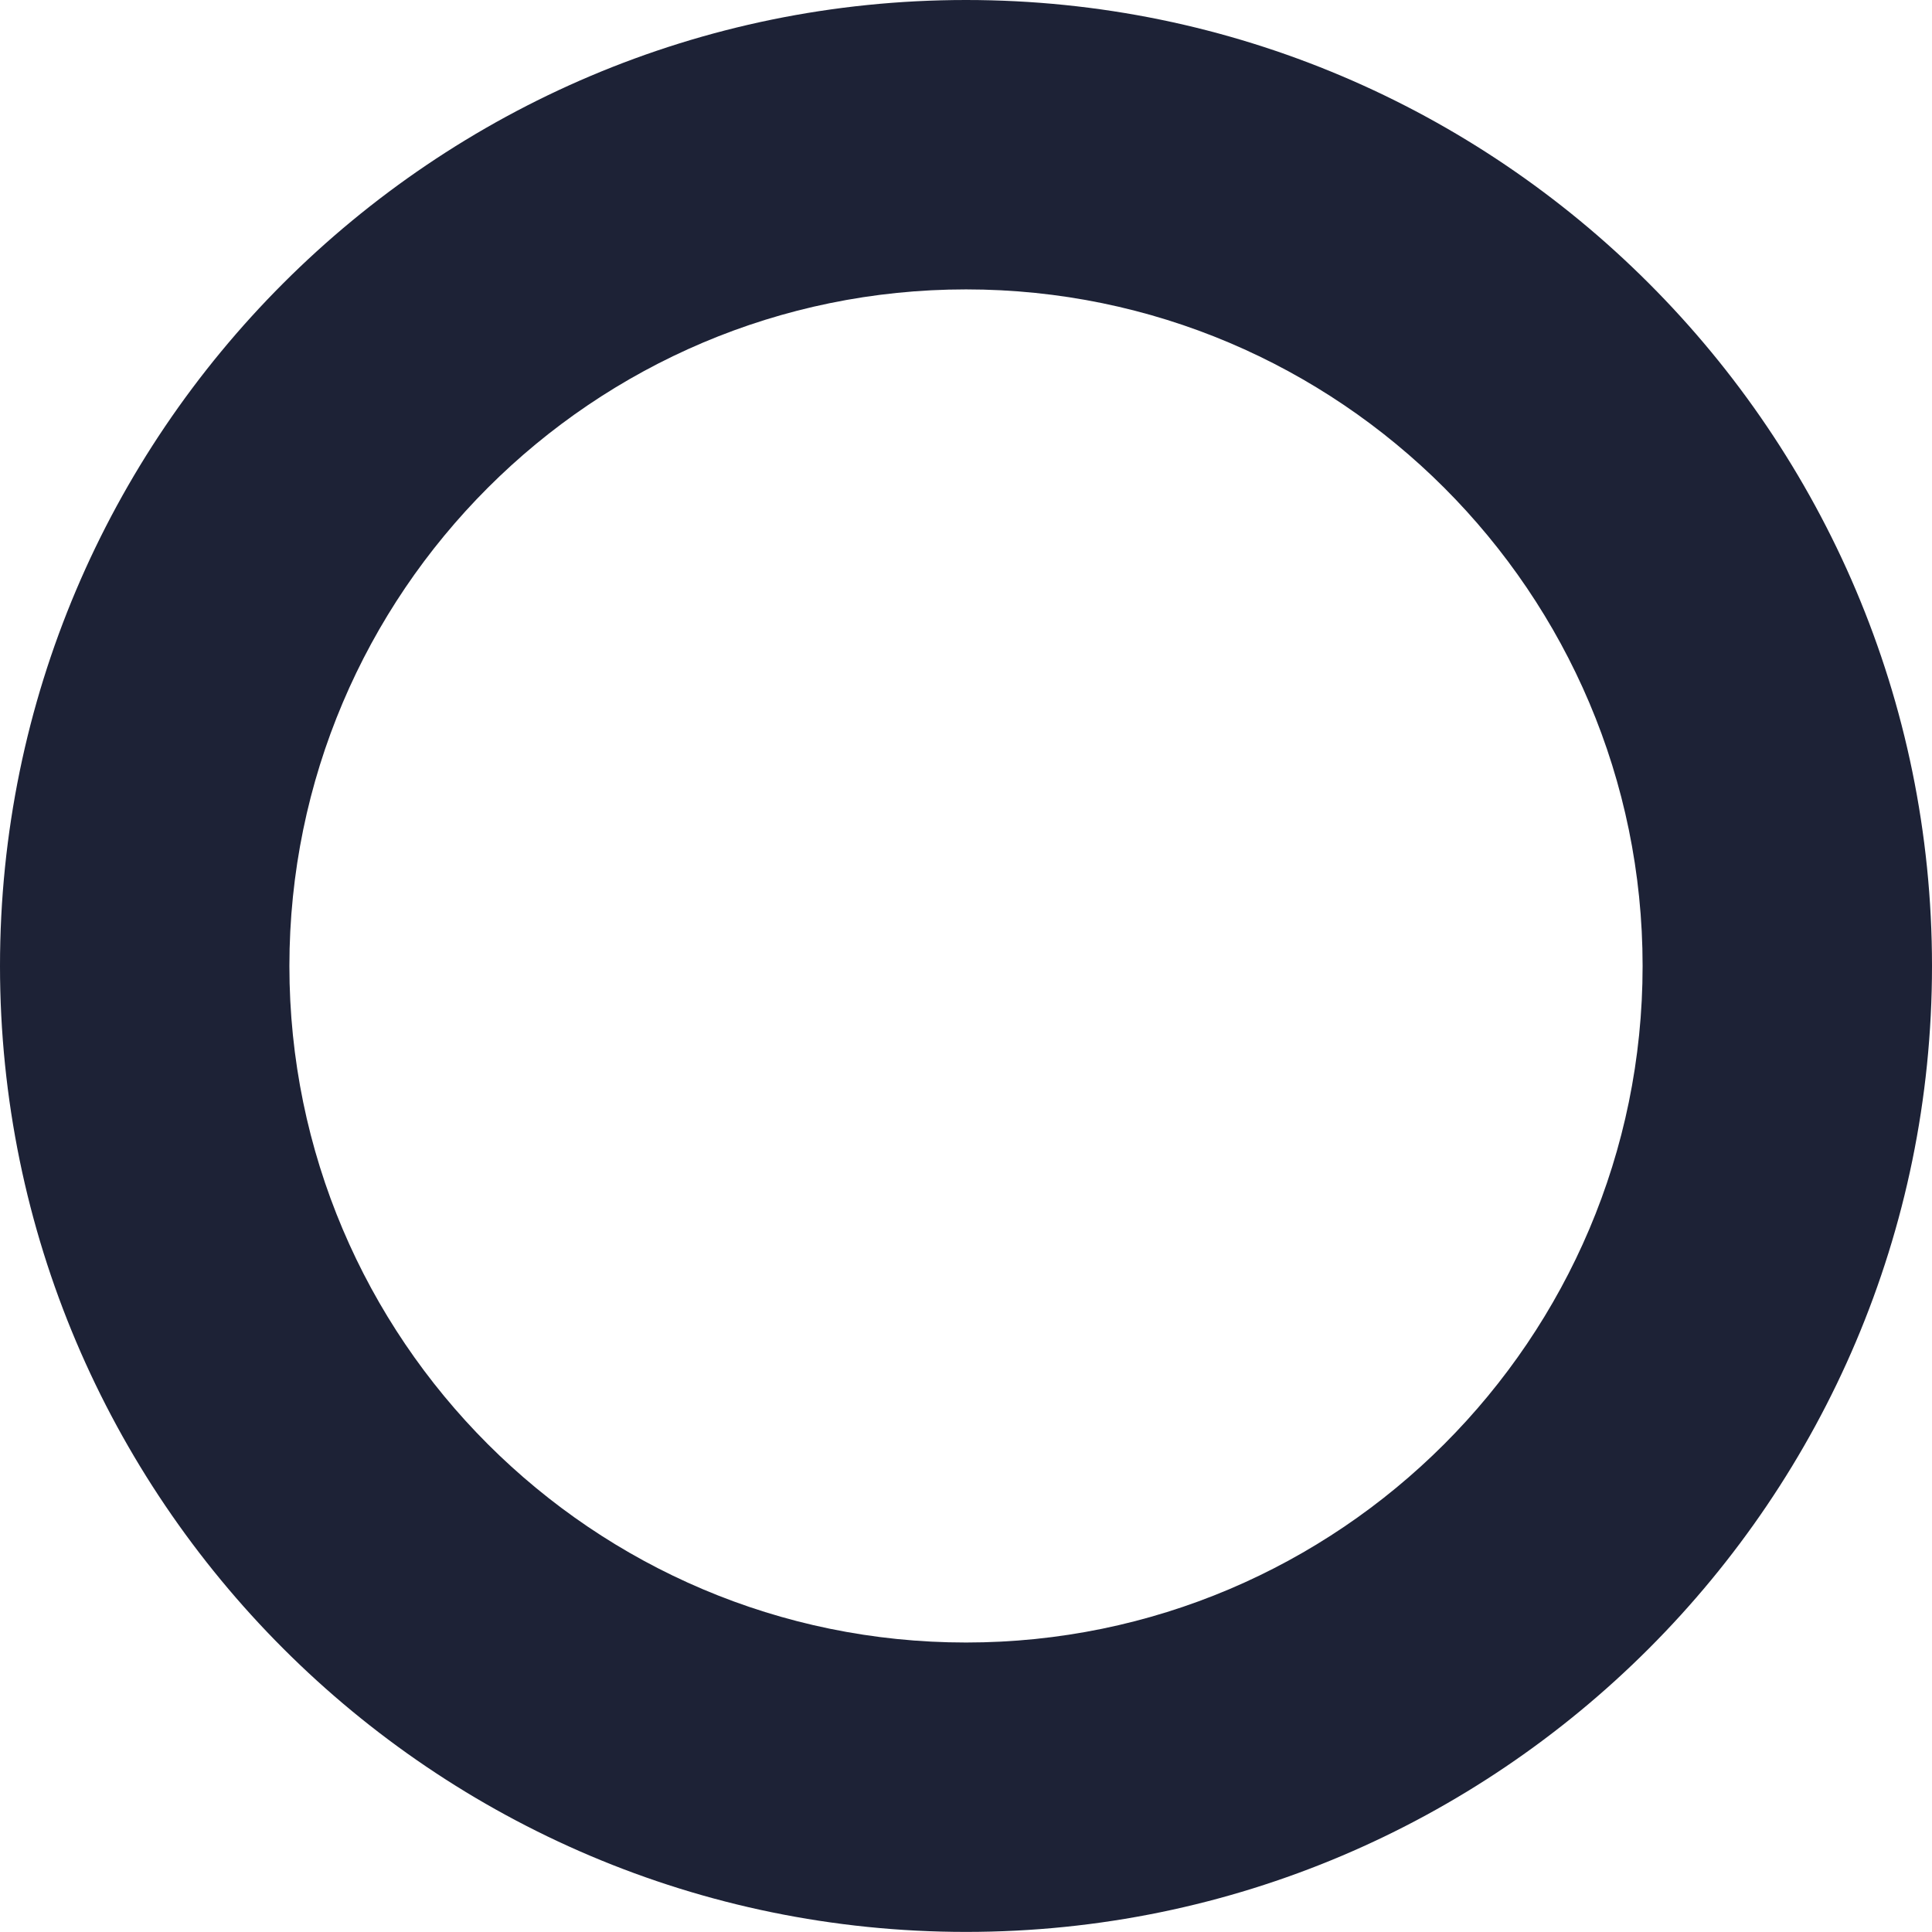 <?xml version="1.0" encoding="UTF-8"?> <svg xmlns="http://www.w3.org/2000/svg" width="43" height="43" viewBox="0 0 43 43" fill="none"> <path d="M21.501 42.998C33.354 42.998 43 33.354 43 21.499C43 9.644 33.356 0 21.501 0C9.646 0 0 9.644 0 21.499C0.002 33.352 9.646 42.998 21.501 42.998ZM21.501 6.441C29.803 6.441 36.559 13.195 36.559 21.499C36.559 29.801 29.805 36.557 21.501 36.557C13.197 36.557 6.441 29.803 6.441 21.499C6.443 13.195 13.197 6.441 21.501 6.441Z" fill="#1D2236"></path> </svg> 